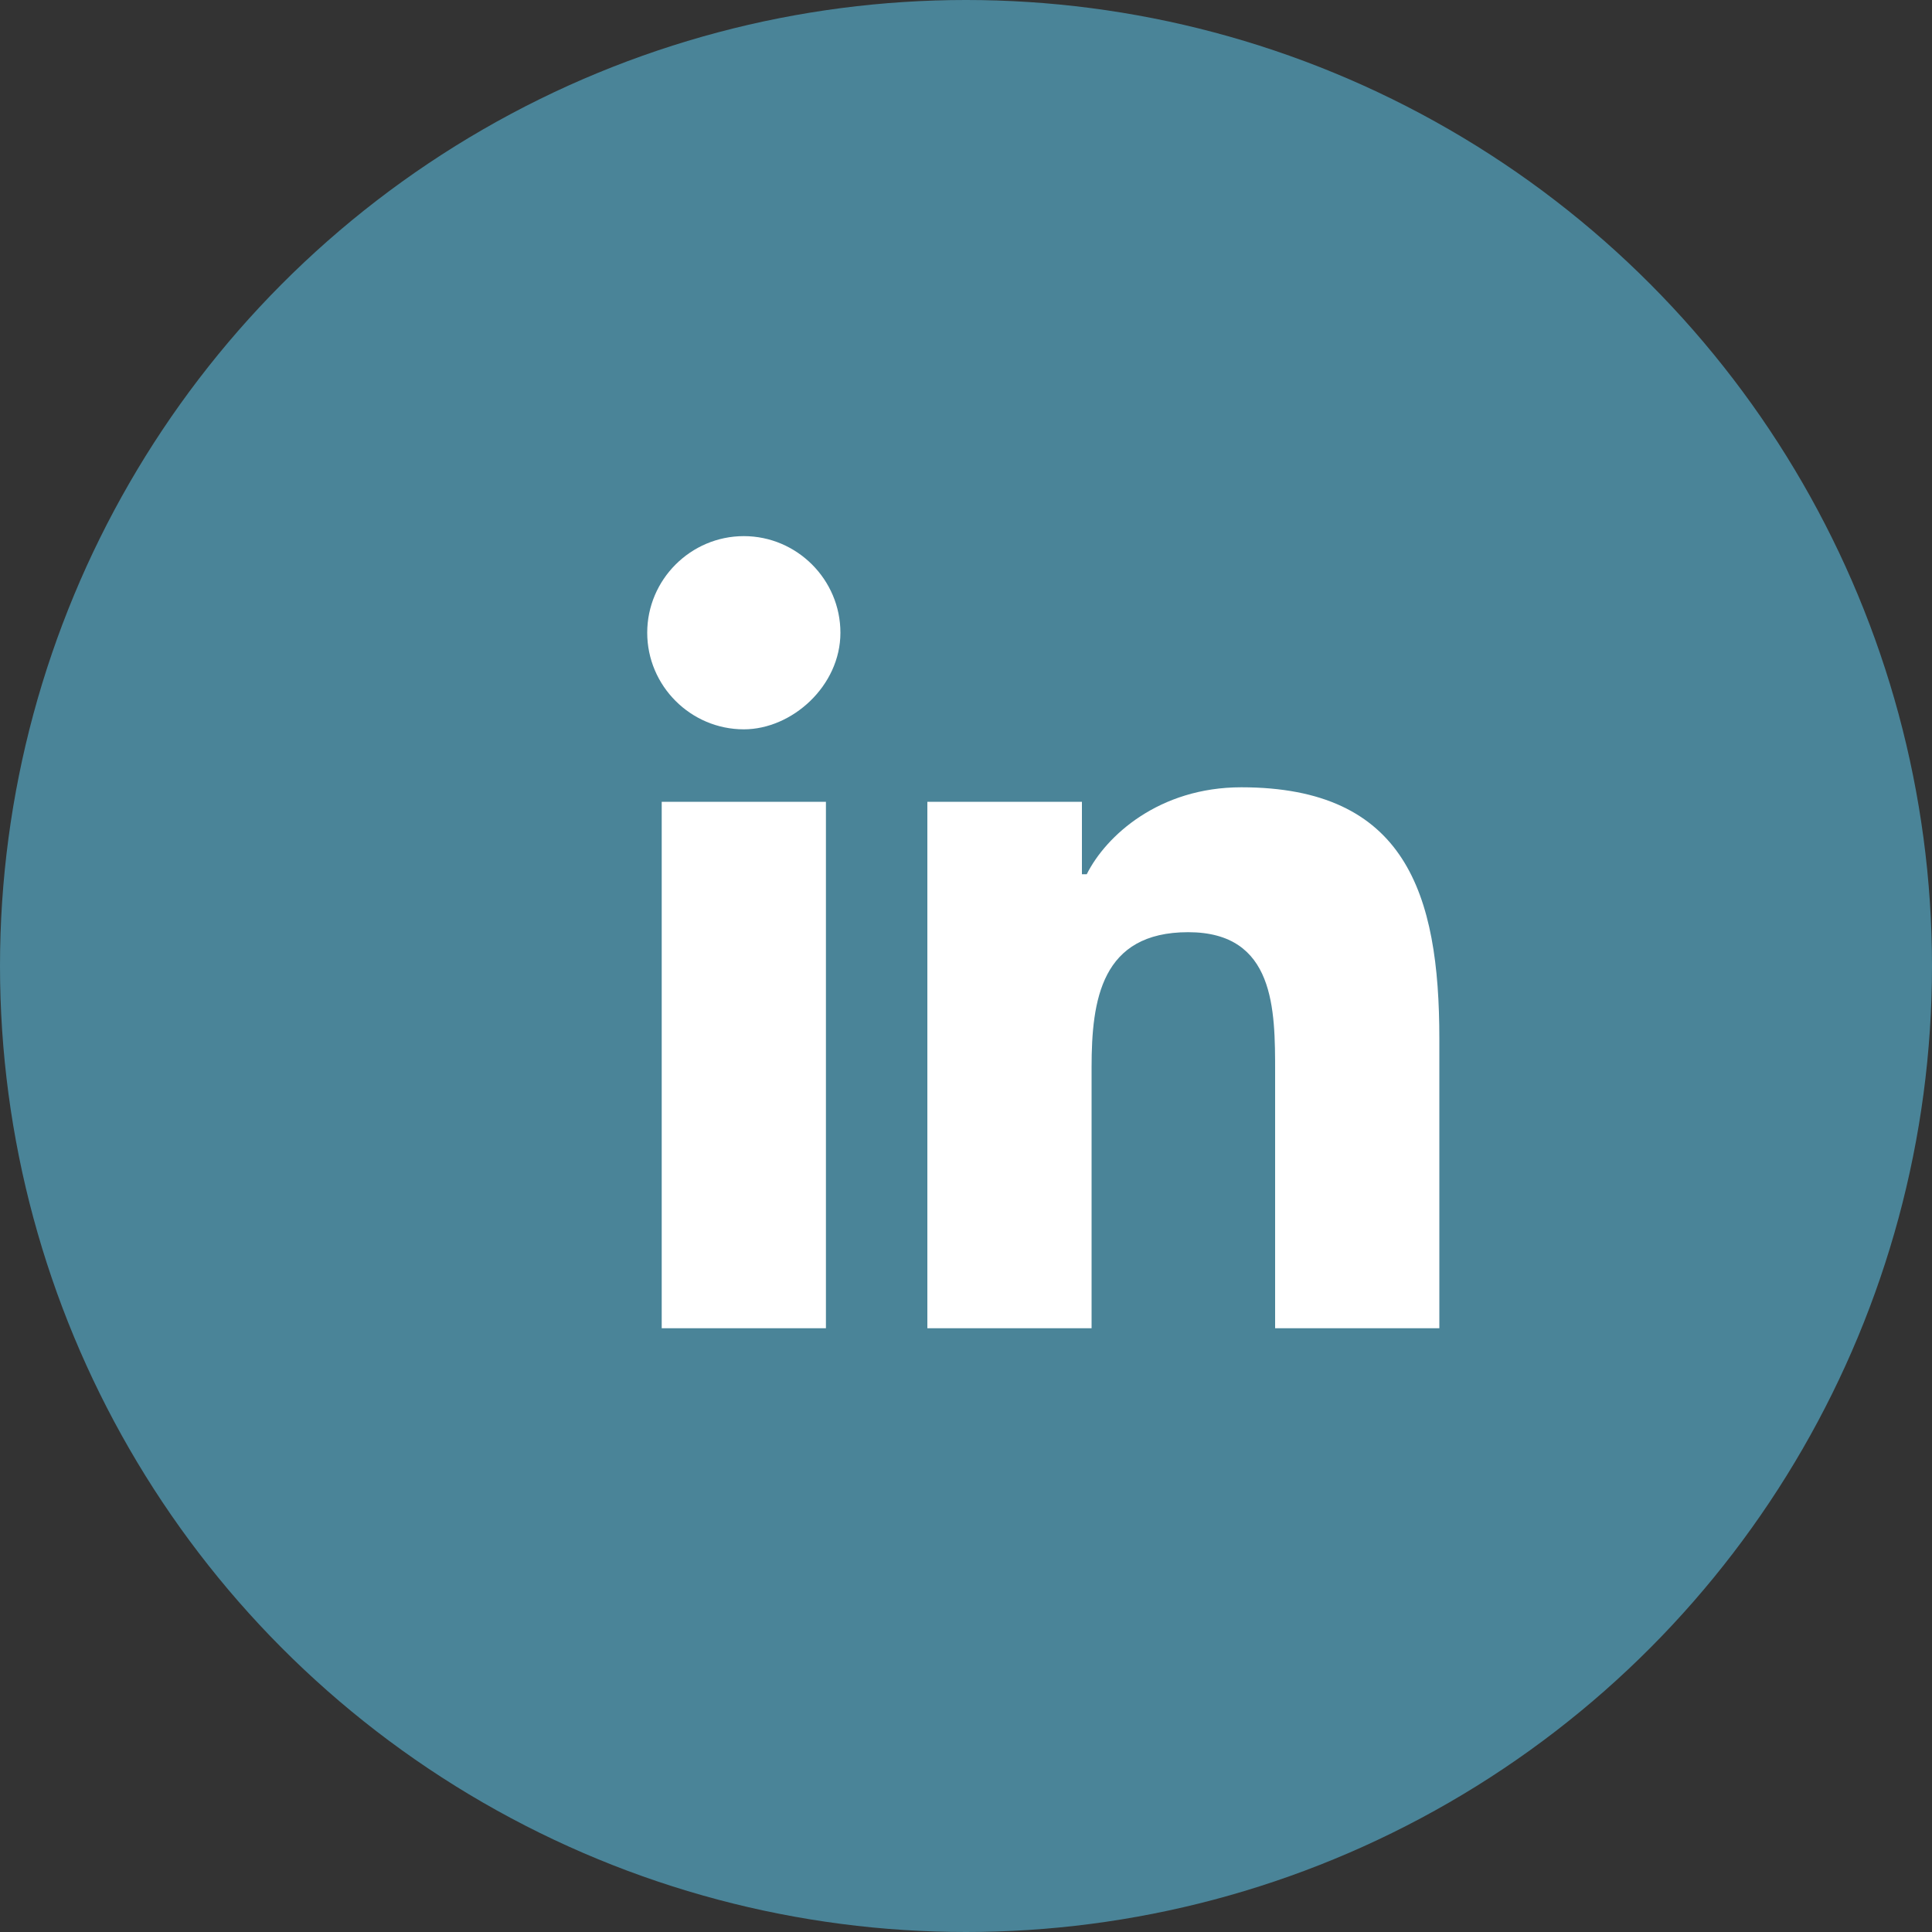 <?xml version="1.0" encoding="utf-8"?>
<!-- Generator: Adobe Illustrator 27.4.1, SVG Export Plug-In . SVG Version: 6.00 Build 0)  -->
<svg version="1.1" id="Layer_1" xmlns="http://www.w3.org/2000/svg" xmlns:xlink="http://www.w3.org/1999/xlink" x="0px" y="0px"
	 viewBox="0 0 40 40" style="enable-background:new 0 0 40 40;" xml:space="preserve">
<rect x="0" y="0" width="40" height="40" fill="#333333" stroke="none"/>
<style type="text/css">
	.st0{fill:#4a8498;}
	.st1{fill:#FFFFFF;}
</style>
<g>
	<circle class="st0" cx="20" cy="20" r="20"/>
</g>
<path class="st1" d="M17.1,27.5h-3.4V16.6h3.4V27.5z M15.4,15.1c-1.1,0-2-0.9-2-2c0-1.1,0.9-2,2-2s2,0.9,2,2S16.4,15.1,15.4,15.1z
	 M29.8,27.5h-3.4v-5.3c0-1.3,0-2.9-1.8-2.9s-2,1.4-2,2.8v5.4h-3.4V16.6h3.2v1.5h0.1c0.4-0.8,1.5-1.8,3.2-1.8c3.4,0,4.1,2.2,4.1,5.2
	L29.8,27.5L29.8,27.5z"/>
</svg>
